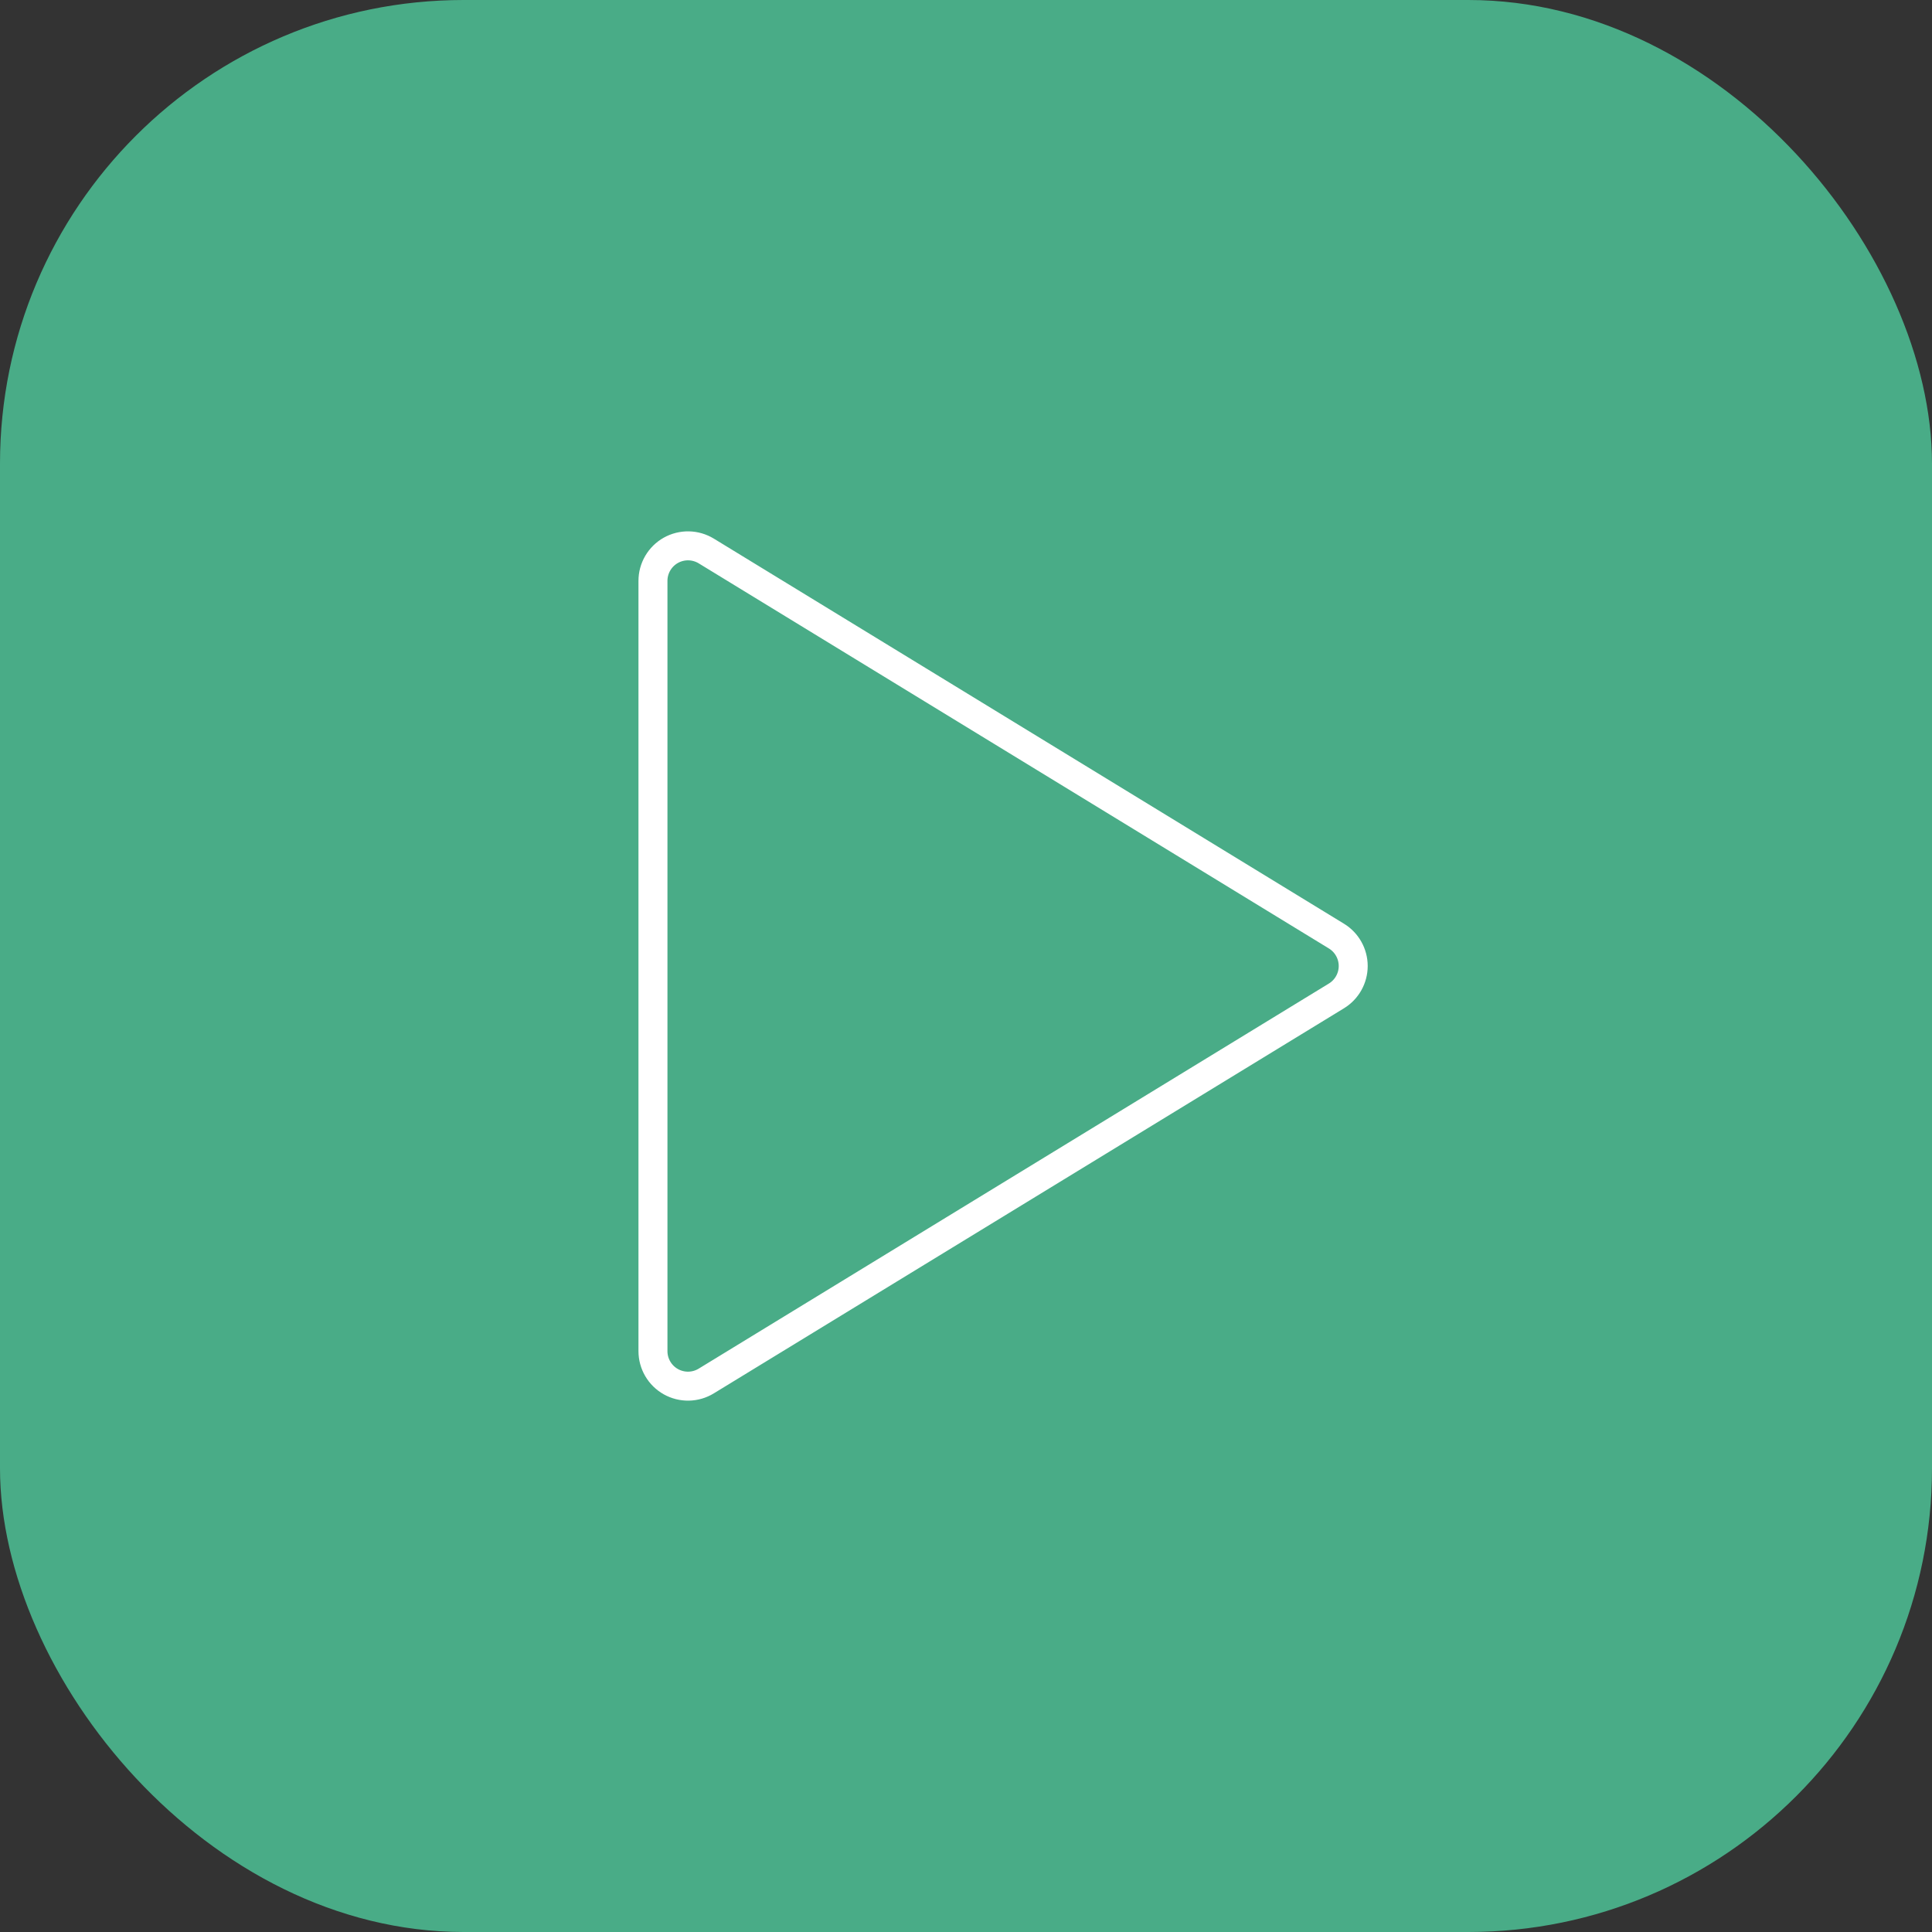 <svg width="100" height="100" viewBox="0 0 100 100" fill="none" xmlns="http://www.w3.org/2000/svg">
<rect x="0" y="0" width="100" height="100" fill="#333333" stroke="none"/>
<rect opacity="0.8" width="100" height="100" rx="24" fill="#4FCA9C"/>
<path d="M69.175 48.453L36.555 28.518C36.28 28.351 35.966 28.259 35.644 28.253C35.322 28.247 35.004 28.327 34.723 28.484C34.442 28.642 34.209 28.871 34.046 29.149C33.883 29.427 33.797 29.743 33.797 30.065V69.935C33.797 70.257 33.883 70.573 34.046 70.851C34.209 71.129 34.442 71.358 34.723 71.516C35.004 71.673 35.322 71.753 35.644 71.747C35.966 71.741 36.28 71.649 36.555 71.481L69.175 51.547C69.44 51.385 69.659 51.157 69.81 50.887C69.962 50.616 70.042 50.31 70.042 50C70.042 49.69 69.962 49.384 69.81 49.113C69.659 48.843 69.44 48.615 69.175 48.453Z" stroke="white" stroke-width="1.5" stroke-linecap="round" stroke-linejoin="round"/>
</svg>
